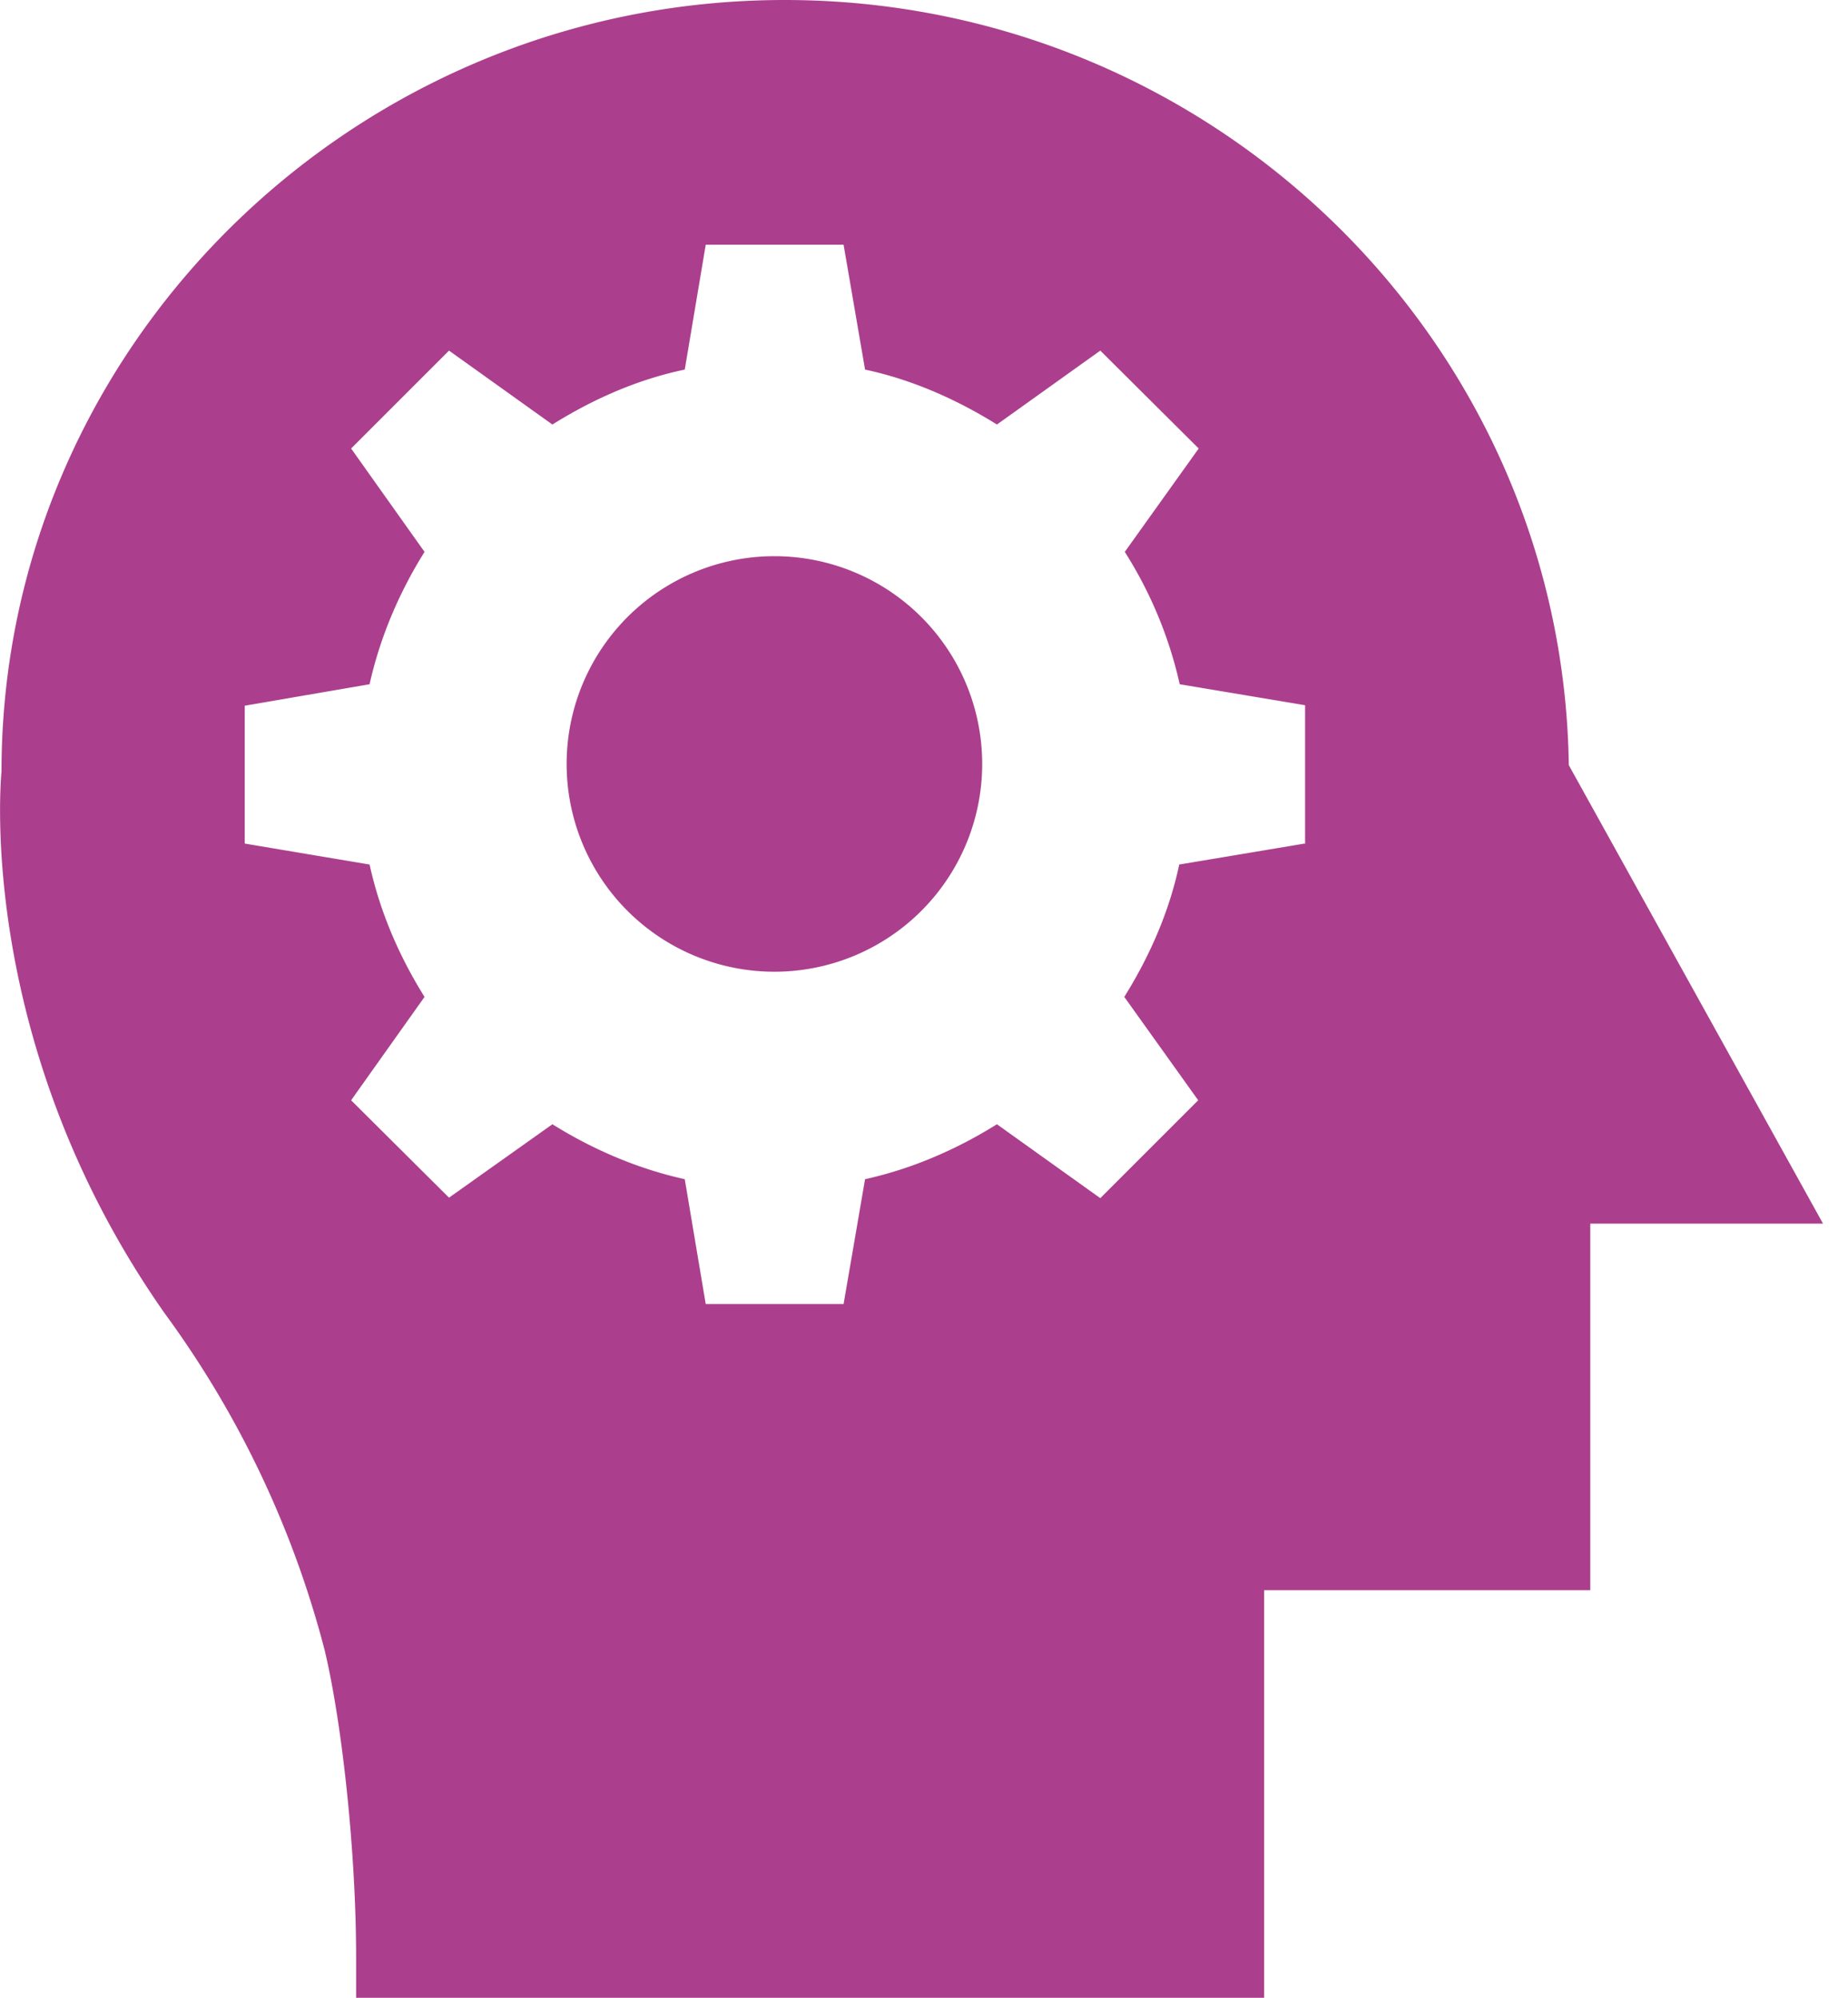 <svg xmlns="http://www.w3.org/2000/svg" xmlns:xlink="http://www.w3.org/1999/xlink" width="37" height="40" viewBox="0 0 37 40"><defs><path id="a" d="M1071.5 3717.5h-4.66v7.34h-6.53v8.16h-18.18v-.81c0-2.05-.27-4.64-.63-6.15a19.81 19.81 0 0 0-3.2-6.74c-3.76-5.35-3.29-10.63-3.27-10.85 0-8.49 7.04-15.45 15.68-15.45 8.58 0 15.58 6.85 15.7 15.32zm-10.37-7.6v-2.78l-2.51-.42a8.34 8.34 0 0 0-1.1-2.65l1.48-2.07-1.97-1.96-2.07 1.48c-.8-.5-1.7-.9-2.64-1.1l-.43-2.5h-2.76l-.42 2.5c-.96.2-1.85.6-2.65 1.1l-2.07-1.48-1.96 1.96 1.47 2.07c-.5.8-.89 1.7-1.1 2.65l-2.5.43v2.76l2.5.42c.21.96.6 1.85 1.1 2.65l-1.47 2.07 1.96 1.95 2.07-1.47c.8.5 1.7.89 2.65 1.1l.42 2.5h2.76l.43-2.5c.95-.21 1.84-.6 2.64-1.1l2.07 1.48 1.96-1.96-1.48-2.07c.5-.8.9-1.7 1.1-2.65l2.51-.42zm-14.78-1.4a4.16 4.16 0 1 1 8.31 0 4.16 4.16 0 0 1-8.31 0z"/></defs><use fill="#ab3f8d" xlink:href="#a" transform="translate(-1035 -3693)"/></svg>